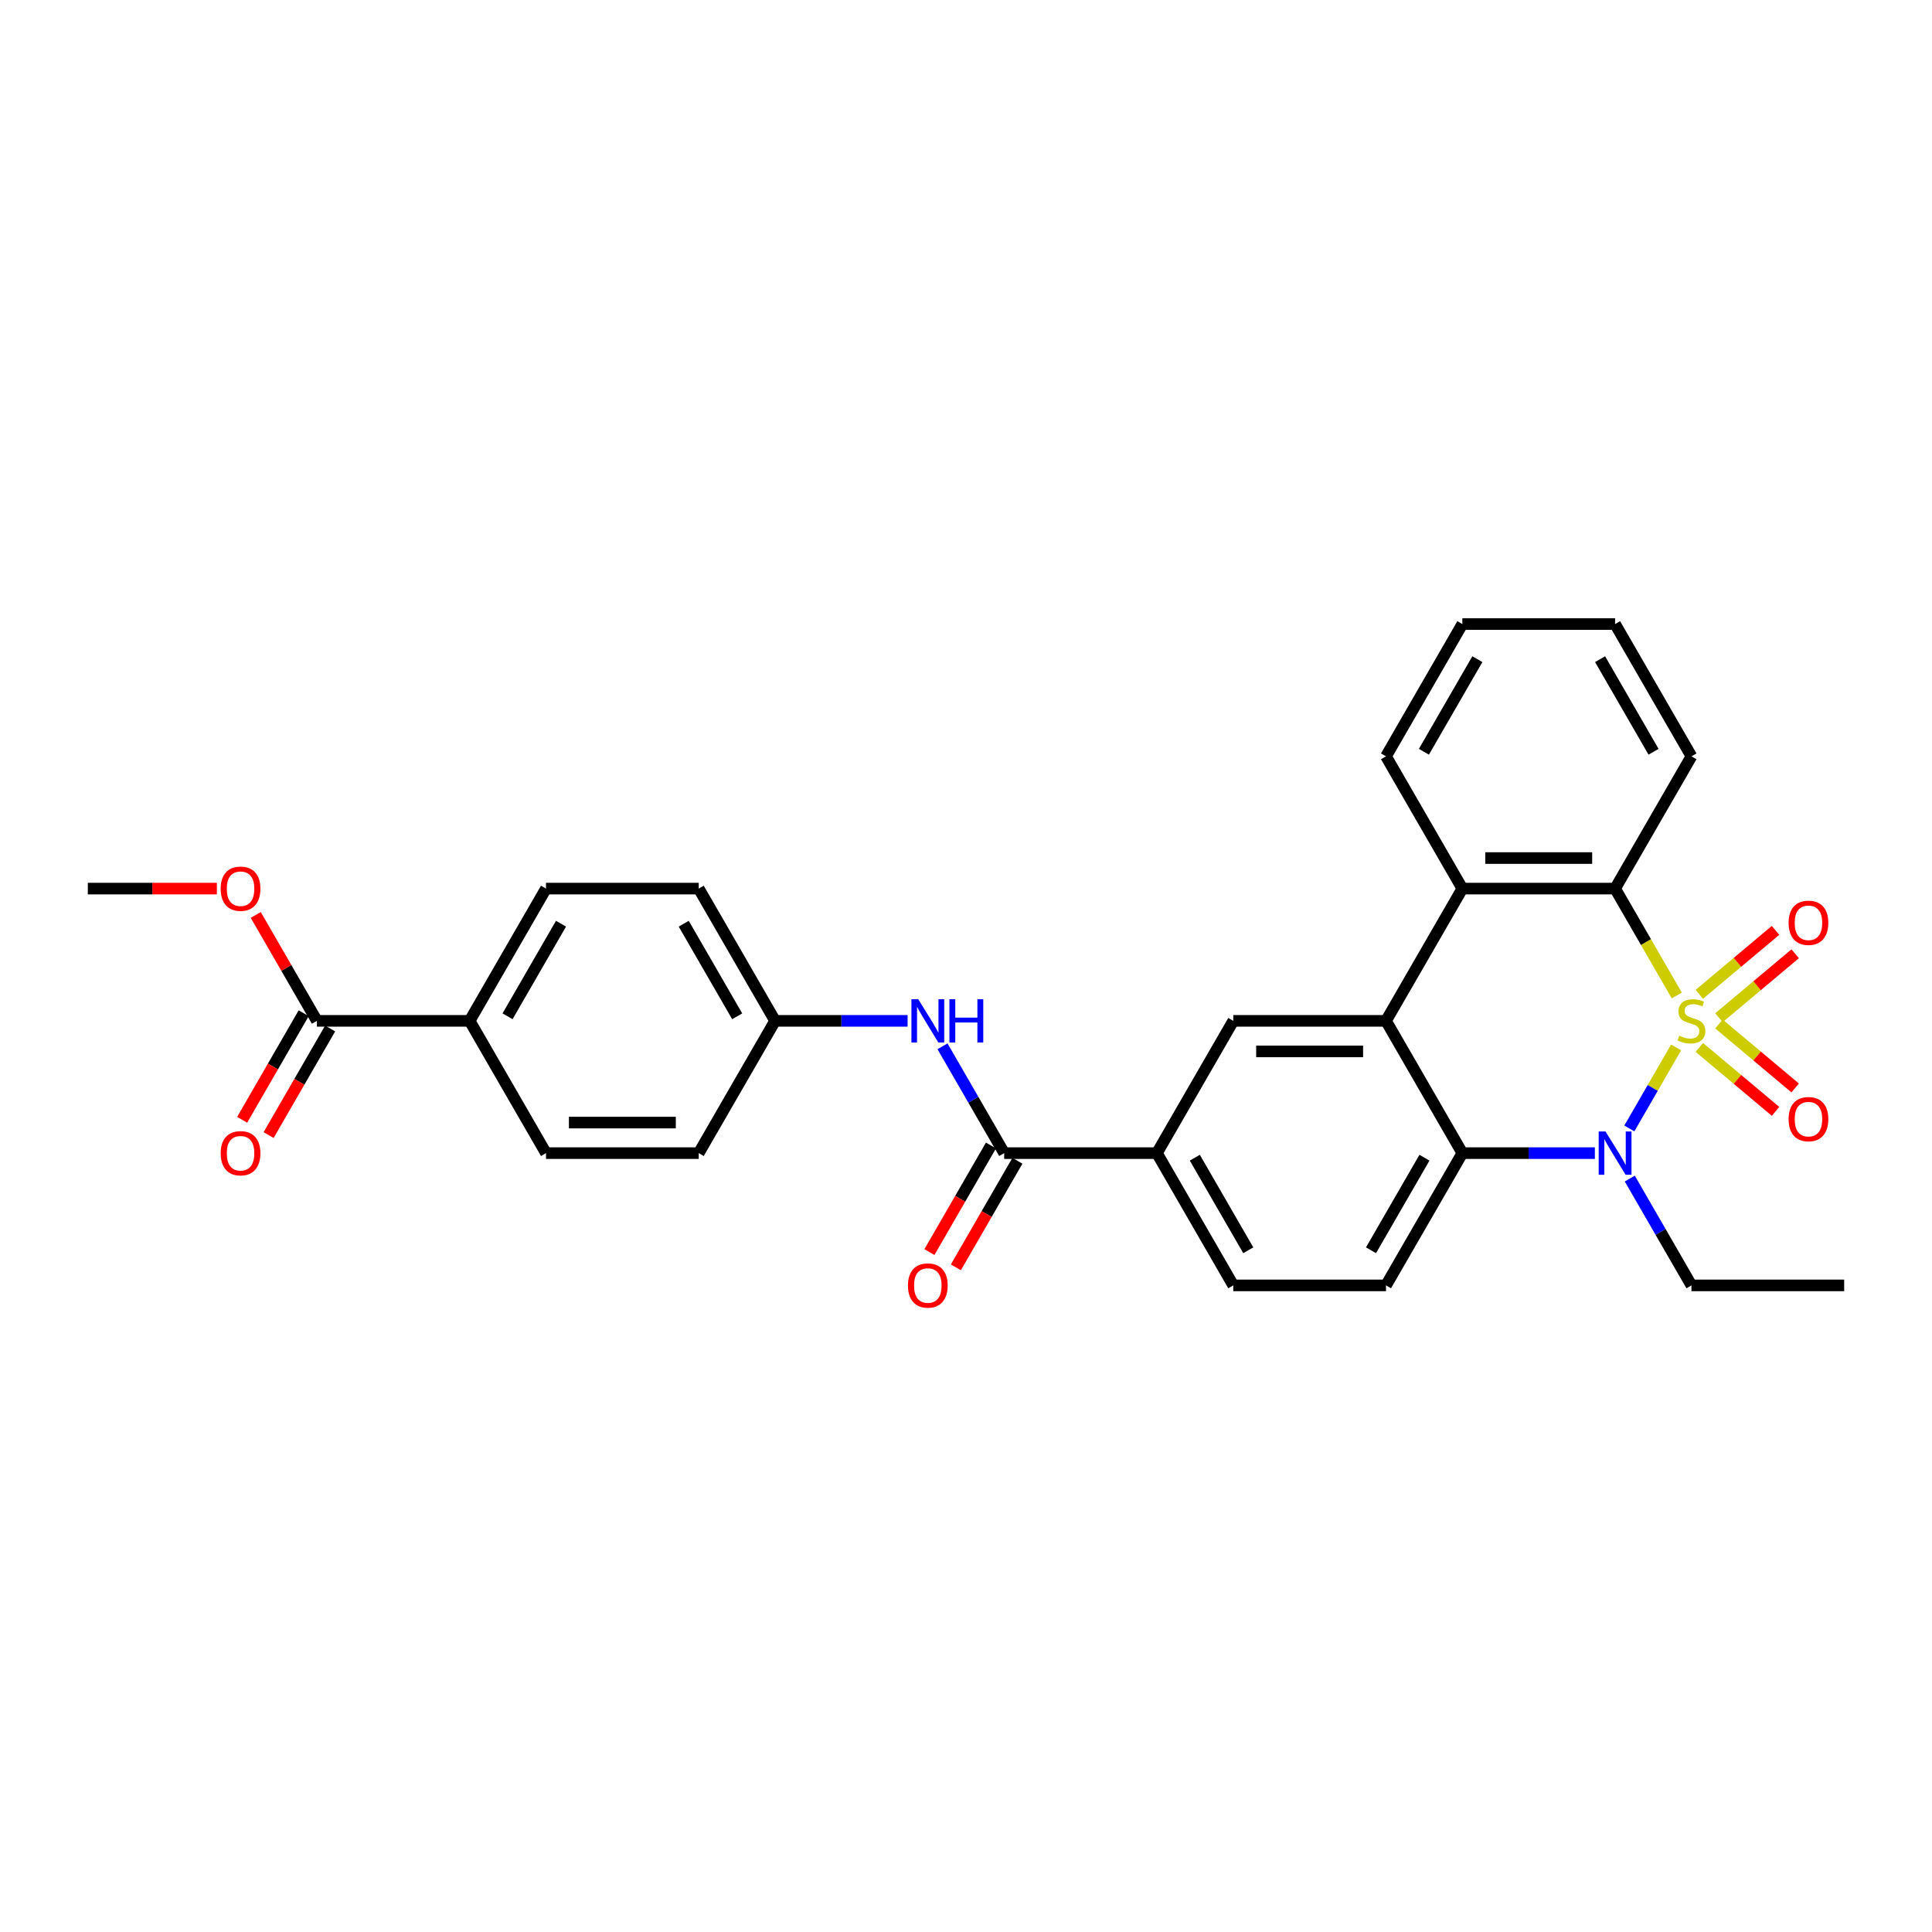 <?xml version='1.0' encoding='iso-8859-1'?>
<svg version='1.1' baseProfile='full'
              xmlns='http://www.w3.org/2000/svg'
                      xmlns:rdkit='http://www.rdkit.org/xml'
                      xmlns:xlink='http://www.w3.org/1999/xlink'
                  xml:space='preserve'
width='1000px' height='1000px' viewBox='0 0 1000 1000'>
<!-- END OF HEADER -->
<rect style='opacity:1.0;fill:#FFFFFF;stroke:none' width='1000' height='1000' x='0' y='0'> </rect>
<path class='bond-0' d='M 867.562,542.135 L 855.452,563.109' style='fill:none;fill-rule:evenodd;stroke:#CCCC00;stroke-width:6px;stroke-linecap:butt;stroke-linejoin:miter;stroke-opacity:1' />
<path class='bond-0' d='M 855.452,563.109 L 843.343,584.083' style='fill:none;fill-rule:evenodd;stroke:#0000FF;stroke-width:6px;stroke-linecap:butt;stroke-linejoin:miter;stroke-opacity:1' />
<path class='bond-1' d='M 867.909,515.258 L 851.939,487.597' style='fill:none;fill-rule:evenodd;stroke:#CCCC00;stroke-width:6px;stroke-linecap:butt;stroke-linejoin:miter;stroke-opacity:1' />
<path class='bond-1' d='M 851.939,487.597 L 835.968,459.936' style='fill:none;fill-rule:evenodd;stroke:#000000;stroke-width:6px;stroke-linecap:butt;stroke-linejoin:miter;stroke-opacity:1' />
<path class='bond-7' d='M 889.73,526.771 L 909.454,510.22' style='fill:none;fill-rule:evenodd;stroke:#CCCC00;stroke-width:6px;stroke-linecap:butt;stroke-linejoin:miter;stroke-opacity:1' />
<path class='bond-7' d='M 909.454,510.22 L 929.178,493.669' style='fill:none;fill-rule:evenodd;stroke:#FF0000;stroke-width:6px;stroke-linecap:butt;stroke-linejoin:miter;stroke-opacity:1' />
<path class='bond-7' d='M 879.567,514.659 L 899.291,498.109' style='fill:none;fill-rule:evenodd;stroke:#CCCC00;stroke-width:6px;stroke-linecap:butt;stroke-linejoin:miter;stroke-opacity:1' />
<path class='bond-7' d='M 899.291,498.109 L 919.015,481.558' style='fill:none;fill-rule:evenodd;stroke:#FF0000;stroke-width:6px;stroke-linecap:butt;stroke-linejoin:miter;stroke-opacity:1' />
<path class='bond-8' d='M 879.567,542.133 L 899.291,558.684' style='fill:none;fill-rule:evenodd;stroke:#CCCC00;stroke-width:6px;stroke-linecap:butt;stroke-linejoin:miter;stroke-opacity:1' />
<path class='bond-8' d='M 899.291,558.684 L 919.015,575.234' style='fill:none;fill-rule:evenodd;stroke:#FF0000;stroke-width:6px;stroke-linecap:butt;stroke-linejoin:miter;stroke-opacity:1' />
<path class='bond-8' d='M 889.73,530.022 L 909.454,546.572' style='fill:none;fill-rule:evenodd;stroke:#CCCC00;stroke-width:6px;stroke-linecap:butt;stroke-linejoin:miter;stroke-opacity:1' />
<path class='bond-8' d='M 909.454,546.572 L 929.178,563.123' style='fill:none;fill-rule:evenodd;stroke:#FF0000;stroke-width:6px;stroke-linecap:butt;stroke-linejoin:miter;stroke-opacity:1' />
<path class='bond-3' d='M 825.502,596.857 L 791.209,596.857' style='fill:none;fill-rule:evenodd;stroke:#0000FF;stroke-width:6px;stroke-linecap:butt;stroke-linejoin:miter;stroke-opacity:1' />
<path class='bond-3' d='M 791.209,596.857 L 756.917,596.857' style='fill:none;fill-rule:evenodd;stroke:#000000;stroke-width:6px;stroke-linecap:butt;stroke-linejoin:miter;stroke-opacity:1' />
<path class='bond-20' d='M 843.572,610.027 L 859.533,637.672' style='fill:none;fill-rule:evenodd;stroke:#0000FF;stroke-width:6px;stroke-linecap:butt;stroke-linejoin:miter;stroke-opacity:1' />
<path class='bond-20' d='M 859.533,637.672 L 875.494,665.317' style='fill:none;fill-rule:evenodd;stroke:#000000;stroke-width:6px;stroke-linecap:butt;stroke-linejoin:miter;stroke-opacity:1' />
<path class='bond-4' d='M 835.968,459.936 L 756.917,459.936' style='fill:none;fill-rule:evenodd;stroke:#000000;stroke-width:6px;stroke-linecap:butt;stroke-linejoin:miter;stroke-opacity:1' />
<path class='bond-4' d='M 824.111,444.125 L 768.775,444.125' style='fill:none;fill-rule:evenodd;stroke:#000000;stroke-width:6px;stroke-linecap:butt;stroke-linejoin:miter;stroke-opacity:1' />
<path class='bond-24' d='M 835.968,459.936 L 875.494,391.475' style='fill:none;fill-rule:evenodd;stroke:#000000;stroke-width:6px;stroke-linecap:butt;stroke-linejoin:miter;stroke-opacity:1' />
<path class='bond-2' d='M 717.391,528.396 L 756.917,459.936' style='fill:none;fill-rule:evenodd;stroke:#000000;stroke-width:6px;stroke-linecap:butt;stroke-linejoin:miter;stroke-opacity:1' />
<path class='bond-6' d='M 717.391,528.396 L 638.34,528.396' style='fill:none;fill-rule:evenodd;stroke:#000000;stroke-width:6px;stroke-linecap:butt;stroke-linejoin:miter;stroke-opacity:1' />
<path class='bond-6' d='M 705.534,544.207 L 650.198,544.207' style='fill:none;fill-rule:evenodd;stroke:#000000;stroke-width:6px;stroke-linecap:butt;stroke-linejoin:miter;stroke-opacity:1' />
<path class='bond-30' d='M 717.391,528.396 L 756.917,596.857' style='fill:none;fill-rule:evenodd;stroke:#000000;stroke-width:6px;stroke-linecap:butt;stroke-linejoin:miter;stroke-opacity:1' />
<path class='bond-12' d='M 756.917,596.857 L 717.391,665.317' style='fill:none;fill-rule:evenodd;stroke:#000000;stroke-width:6px;stroke-linecap:butt;stroke-linejoin:miter;stroke-opacity:1' />
<path class='bond-12' d='M 737.296,599.221 L 709.628,647.143' style='fill:none;fill-rule:evenodd;stroke:#000000;stroke-width:6px;stroke-linecap:butt;stroke-linejoin:miter;stroke-opacity:1' />
<path class='bond-25' d='M 756.917,459.936 L 717.391,391.475' style='fill:none;fill-rule:evenodd;stroke:#000000;stroke-width:6px;stroke-linecap:butt;stroke-linejoin:miter;stroke-opacity:1' />
<path class='bond-5' d='M 519.763,596.857 L 598.814,596.857' style='fill:none;fill-rule:evenodd;stroke:#000000;stroke-width:6px;stroke-linecap:butt;stroke-linejoin:miter;stroke-opacity:1' />
<path class='bond-10' d='M 519.763,596.857 L 503.802,569.211' style='fill:none;fill-rule:evenodd;stroke:#000000;stroke-width:6px;stroke-linecap:butt;stroke-linejoin:miter;stroke-opacity:1' />
<path class='bond-10' d='M 503.802,569.211 L 487.841,541.566' style='fill:none;fill-rule:evenodd;stroke:#0000FF;stroke-width:6px;stroke-linecap:butt;stroke-linejoin:miter;stroke-opacity:1' />
<path class='bond-14' d='M 512.917,592.904 L 496.992,620.486' style='fill:none;fill-rule:evenodd;stroke:#000000;stroke-width:6px;stroke-linecap:butt;stroke-linejoin:miter;stroke-opacity:1' />
<path class='bond-14' d='M 496.992,620.486 L 481.068,648.068' style='fill:none;fill-rule:evenodd;stroke:#FF0000;stroke-width:6px;stroke-linecap:butt;stroke-linejoin:miter;stroke-opacity:1' />
<path class='bond-14' d='M 526.609,600.809 L 510.684,628.391' style='fill:none;fill-rule:evenodd;stroke:#000000;stroke-width:6px;stroke-linecap:butt;stroke-linejoin:miter;stroke-opacity:1' />
<path class='bond-14' d='M 510.684,628.391 L 494.76,655.973' style='fill:none;fill-rule:evenodd;stroke:#FF0000;stroke-width:6px;stroke-linecap:butt;stroke-linejoin:miter;stroke-opacity:1' />
<path class='bond-9' d='M 638.34,528.396 L 598.814,596.857' style='fill:none;fill-rule:evenodd;stroke:#000000;stroke-width:6px;stroke-linecap:butt;stroke-linejoin:miter;stroke-opacity:1' />
<path class='bond-32' d='M 598.814,596.857 L 638.34,665.317' style='fill:none;fill-rule:evenodd;stroke:#000000;stroke-width:6px;stroke-linecap:butt;stroke-linejoin:miter;stroke-opacity:1' />
<path class='bond-32' d='M 618.435,599.221 L 646.103,647.143' style='fill:none;fill-rule:evenodd;stroke:#000000;stroke-width:6px;stroke-linecap:butt;stroke-linejoin:miter;stroke-opacity:1' />
<path class='bond-17' d='M 469.771,528.396 L 435.478,528.396' style='fill:none;fill-rule:evenodd;stroke:#0000FF;stroke-width:6px;stroke-linecap:butt;stroke-linejoin:miter;stroke-opacity:1' />
<path class='bond-17' d='M 435.478,528.396 L 401.186,528.396' style='fill:none;fill-rule:evenodd;stroke:#000000;stroke-width:6px;stroke-linecap:butt;stroke-linejoin:miter;stroke-opacity:1' />
<path class='bond-11' d='M 164.032,528.396 L 243.083,528.396' style='fill:none;fill-rule:evenodd;stroke:#000000;stroke-width:6px;stroke-linecap:butt;stroke-linejoin:miter;stroke-opacity:1' />
<path class='bond-16' d='M 157.186,524.444 L 141.261,552.026' style='fill:none;fill-rule:evenodd;stroke:#000000;stroke-width:6px;stroke-linecap:butt;stroke-linejoin:miter;stroke-opacity:1' />
<path class='bond-16' d='M 141.261,552.026 L 125.337,579.608' style='fill:none;fill-rule:evenodd;stroke:#FF0000;stroke-width:6px;stroke-linecap:butt;stroke-linejoin:miter;stroke-opacity:1' />
<path class='bond-16' d='M 170.878,532.349 L 154.953,559.931' style='fill:none;fill-rule:evenodd;stroke:#000000;stroke-width:6px;stroke-linecap:butt;stroke-linejoin:miter;stroke-opacity:1' />
<path class='bond-16' d='M 154.953,559.931 L 139.029,587.513' style='fill:none;fill-rule:evenodd;stroke:#FF0000;stroke-width:6px;stroke-linecap:butt;stroke-linejoin:miter;stroke-opacity:1' />
<path class='bond-21' d='M 164.032,528.396 L 148.208,500.988' style='fill:none;fill-rule:evenodd;stroke:#000000;stroke-width:6px;stroke-linecap:butt;stroke-linejoin:miter;stroke-opacity:1' />
<path class='bond-21' d='M 148.208,500.988 L 132.383,473.58' style='fill:none;fill-rule:evenodd;stroke:#FF0000;stroke-width:6px;stroke-linecap:butt;stroke-linejoin:miter;stroke-opacity:1' />
<path class='bond-15' d='M 717.391,665.317 L 638.34,665.317' style='fill:none;fill-rule:evenodd;stroke:#000000;stroke-width:6px;stroke-linecap:butt;stroke-linejoin:miter;stroke-opacity:1' />
<path class='bond-13' d='M 243.083,528.396 L 282.609,459.936' style='fill:none;fill-rule:evenodd;stroke:#000000;stroke-width:6px;stroke-linecap:butt;stroke-linejoin:miter;stroke-opacity:1' />
<path class='bond-13' d='M 262.704,526.032 L 290.372,478.11' style='fill:none;fill-rule:evenodd;stroke:#000000;stroke-width:6px;stroke-linecap:butt;stroke-linejoin:miter;stroke-opacity:1' />
<path class='bond-33' d='M 243.083,528.396 L 282.609,596.857' style='fill:none;fill-rule:evenodd;stroke:#000000;stroke-width:6px;stroke-linecap:butt;stroke-linejoin:miter;stroke-opacity:1' />
<path class='bond-22' d='M 401.186,528.396 L 361.66,596.857' style='fill:none;fill-rule:evenodd;stroke:#000000;stroke-width:6px;stroke-linecap:butt;stroke-linejoin:miter;stroke-opacity:1' />
<path class='bond-23' d='M 401.186,528.396 L 361.66,459.936' style='fill:none;fill-rule:evenodd;stroke:#000000;stroke-width:6px;stroke-linecap:butt;stroke-linejoin:miter;stroke-opacity:1' />
<path class='bond-23' d='M 381.565,526.032 L 353.897,478.11' style='fill:none;fill-rule:evenodd;stroke:#000000;stroke-width:6px;stroke-linecap:butt;stroke-linejoin:miter;stroke-opacity:1' />
<path class='bond-18' d='M 282.609,596.857 L 361.66,596.857' style='fill:none;fill-rule:evenodd;stroke:#000000;stroke-width:6px;stroke-linecap:butt;stroke-linejoin:miter;stroke-opacity:1' />
<path class='bond-18' d='M 294.466,581.046 L 349.802,581.046' style='fill:none;fill-rule:evenodd;stroke:#000000;stroke-width:6px;stroke-linecap:butt;stroke-linejoin:miter;stroke-opacity:1' />
<path class='bond-19' d='M 282.609,459.936 L 361.66,459.936' style='fill:none;fill-rule:evenodd;stroke:#000000;stroke-width:6px;stroke-linecap:butt;stroke-linejoin:miter;stroke-opacity:1' />
<path class='bond-27' d='M 875.494,665.317 L 954.545,665.317' style='fill:none;fill-rule:evenodd;stroke:#000000;stroke-width:6px;stroke-linecap:butt;stroke-linejoin:miter;stroke-opacity:1' />
<path class='bond-26' d='M 112.253,459.936 L 78.854,459.936' style='fill:none;fill-rule:evenodd;stroke:#FF0000;stroke-width:6px;stroke-linecap:butt;stroke-linejoin:miter;stroke-opacity:1' />
<path class='bond-26' d='M 78.854,459.936 L 45.455,459.936' style='fill:none;fill-rule:evenodd;stroke:#000000;stroke-width:6px;stroke-linecap:butt;stroke-linejoin:miter;stroke-opacity:1' />
<path class='bond-28' d='M 875.494,391.475 L 835.968,323.015' style='fill:none;fill-rule:evenodd;stroke:#000000;stroke-width:6px;stroke-linecap:butt;stroke-linejoin:miter;stroke-opacity:1' />
<path class='bond-28' d='M 855.873,389.111 L 828.205,341.189' style='fill:none;fill-rule:evenodd;stroke:#000000;stroke-width:6px;stroke-linecap:butt;stroke-linejoin:miter;stroke-opacity:1' />
<path class='bond-31' d='M 717.391,391.475 L 756.917,323.015' style='fill:none;fill-rule:evenodd;stroke:#000000;stroke-width:6px;stroke-linecap:butt;stroke-linejoin:miter;stroke-opacity:1' />
<path class='bond-31' d='M 737.012,389.111 L 764.68,341.189' style='fill:none;fill-rule:evenodd;stroke:#000000;stroke-width:6px;stroke-linecap:butt;stroke-linejoin:miter;stroke-opacity:1' />
<path class='bond-29' d='M 835.968,323.015 L 756.917,323.015' style='fill:none;fill-rule:evenodd;stroke:#000000;stroke-width:6px;stroke-linecap:butt;stroke-linejoin:miter;stroke-opacity:1' />
<path  class='atom-0' d='M 869.17 536.08
Q 869.423 536.175, 870.466 536.618
Q 871.51 537.06, 872.648 537.345
Q 873.818 537.598, 874.957 537.598
Q 877.075 537.598, 878.308 536.586
Q 879.542 535.543, 879.542 533.74
Q 879.542 532.507, 878.909 531.748
Q 878.308 530.989, 877.36 530.578
Q 876.411 530.167, 874.83 529.693
Q 872.838 529.092, 871.636 528.523
Q 870.466 527.954, 869.613 526.752
Q 868.791 525.55, 868.791 523.527
Q 868.791 520.712, 870.688 518.973
Q 872.617 517.234, 876.411 517.234
Q 879.004 517.234, 881.945 518.467
L 881.217 520.902
Q 878.53 519.795, 876.506 519.795
Q 874.324 519.795, 873.123 520.712
Q 871.921 521.598, 871.953 523.147
Q 871.953 524.349, 872.553 525.076
Q 873.186 525.803, 874.071 526.214
Q 874.988 526.626, 876.506 527.1
Q 878.53 527.732, 879.731 528.365
Q 880.933 528.997, 881.787 530.293
Q 882.672 531.558, 882.672 533.74
Q 882.672 536.839, 880.585 538.515
Q 878.53 540.159, 875.083 540.159
Q 873.091 540.159, 871.573 539.716
Q 870.087 539.305, 868.316 538.578
L 869.17 536.08
' fill='#CCCC00'/>
<path  class='atom-1' d='M 831.02 585.663
L 838.356 597.521
Q 839.083 598.691, 840.253 600.809
Q 841.423 602.928, 841.486 603.054
L 841.486 585.663
L 844.458 585.663
L 844.458 608.05
L 841.391 608.05
L 833.518 595.086
Q 832.601 593.568, 831.621 591.829
Q 830.672 590.09, 830.387 589.552
L 830.387 608.05
L 827.478 608.05
L 827.478 585.663
L 831.02 585.663
' fill='#0000FF'/>
<path  class='atom-8' d='M 925.774 477.646
Q 925.774 472.271, 928.43 469.267
Q 931.087 466.263, 936.051 466.263
Q 941.015 466.263, 943.671 469.267
Q 946.328 472.271, 946.328 477.646
Q 946.328 483.085, 943.64 486.184
Q 940.952 489.251, 936.051 489.251
Q 931.118 489.251, 928.43 486.184
Q 925.774 483.117, 925.774 477.646
M 936.051 486.721
Q 939.466 486.721, 941.3 484.445
Q 943.166 482.136, 943.166 477.646
Q 943.166 473.251, 941.3 471.038
Q 939.466 468.792, 936.051 468.792
Q 932.636 468.792, 930.77 471.006
Q 928.936 473.219, 928.936 477.646
Q 928.936 482.168, 930.77 484.445
Q 932.636 486.721, 936.051 486.721
' fill='#FF0000'/>
<path  class='atom-9' d='M 925.774 579.273
Q 925.774 573.897, 928.43 570.893
Q 931.087 567.889, 936.051 567.889
Q 941.015 567.889, 943.671 570.893
Q 946.328 573.897, 946.328 579.273
Q 946.328 584.711, 943.64 587.81
Q 940.952 590.877, 936.051 590.877
Q 931.118 590.877, 928.43 587.81
Q 925.774 584.743, 925.774 579.273
M 936.051 588.348
Q 939.466 588.348, 941.3 586.071
Q 943.166 583.763, 943.166 579.273
Q 943.166 574.877, 941.3 572.664
Q 939.466 570.419, 936.051 570.419
Q 932.636 570.419, 930.77 572.632
Q 928.936 574.846, 928.936 579.273
Q 928.936 583.794, 930.77 586.071
Q 932.636 588.348, 936.051 588.348
' fill='#FF0000'/>
<path  class='atom-11' d='M 475.289 517.203
L 482.625 529.06
Q 483.352 530.23, 484.522 532.349
Q 485.692 534.467, 485.755 534.594
L 485.755 517.203
L 488.727 517.203
L 488.727 539.59
L 485.66 539.59
L 477.787 526.626
Q 476.87 525.108, 475.889 523.369
Q 474.941 521.629, 474.656 521.092
L 474.656 539.59
L 471.747 539.59
L 471.747 517.203
L 475.289 517.203
' fill='#0000FF'/>
<path  class='atom-11' d='M 491.415 517.203
L 494.451 517.203
L 494.451 526.72
L 505.897 526.72
L 505.897 517.203
L 508.933 517.203
L 508.933 539.59
L 505.897 539.59
L 505.897 529.25
L 494.451 529.25
L 494.451 539.59
L 491.415 539.59
L 491.415 517.203
' fill='#0000FF'/>
<path  class='atom-15' d='M 469.96 665.381
Q 469.96 660.005, 472.617 657.001
Q 475.273 653.997, 480.237 653.997
Q 485.202 653.997, 487.858 657.001
Q 490.514 660.005, 490.514 665.381
Q 490.514 670.819, 487.826 673.918
Q 485.138 676.985, 480.237 676.985
Q 475.304 676.985, 472.617 673.918
Q 469.96 670.851, 469.96 665.381
M 480.237 674.456
Q 483.652 674.456, 485.486 672.179
Q 487.352 669.871, 487.352 665.381
Q 487.352 660.985, 485.486 658.772
Q 483.652 656.527, 480.237 656.527
Q 476.822 656.527, 474.957 658.74
Q 473.123 660.954, 473.123 665.381
Q 473.123 669.902, 474.957 672.179
Q 476.822 674.456, 480.237 674.456
' fill='#FF0000'/>
<path  class='atom-17' d='M 114.229 596.92
Q 114.229 591.545, 116.885 588.541
Q 119.542 585.537, 124.506 585.537
Q 129.47 585.537, 132.126 588.541
Q 134.783 591.545, 134.783 596.92
Q 134.783 602.359, 132.095 605.458
Q 129.407 608.525, 124.506 608.525
Q 119.573 608.525, 116.885 605.458
Q 114.229 602.39, 114.229 596.92
M 124.506 605.995
Q 127.921 605.995, 129.755 603.718
Q 131.621 601.41, 131.621 596.92
Q 131.621 592.525, 129.755 590.311
Q 127.921 588.066, 124.506 588.066
Q 121.091 588.066, 119.225 590.28
Q 117.391 592.493, 117.391 596.92
Q 117.391 601.442, 119.225 603.718
Q 121.091 605.995, 124.506 605.995
' fill='#FF0000'/>
<path  class='atom-22' d='M 114.229 459.999
Q 114.229 454.624, 116.885 451.62
Q 119.542 448.616, 124.506 448.616
Q 129.47 448.616, 132.126 451.62
Q 134.783 454.624, 134.783 459.999
Q 134.783 465.438, 132.095 468.537
Q 129.407 471.604, 124.506 471.604
Q 119.573 471.604, 116.885 468.537
Q 114.229 465.469, 114.229 459.999
M 124.506 469.074
Q 127.921 469.074, 129.755 466.797
Q 131.621 464.489, 131.621 459.999
Q 131.621 455.604, 129.755 453.39
Q 127.921 451.145, 124.506 451.145
Q 121.091 451.145, 119.225 453.359
Q 117.391 455.572, 117.391 459.999
Q 117.391 464.521, 119.225 466.797
Q 121.091 469.074, 124.506 469.074
' fill='#FF0000'/>
</svg>
